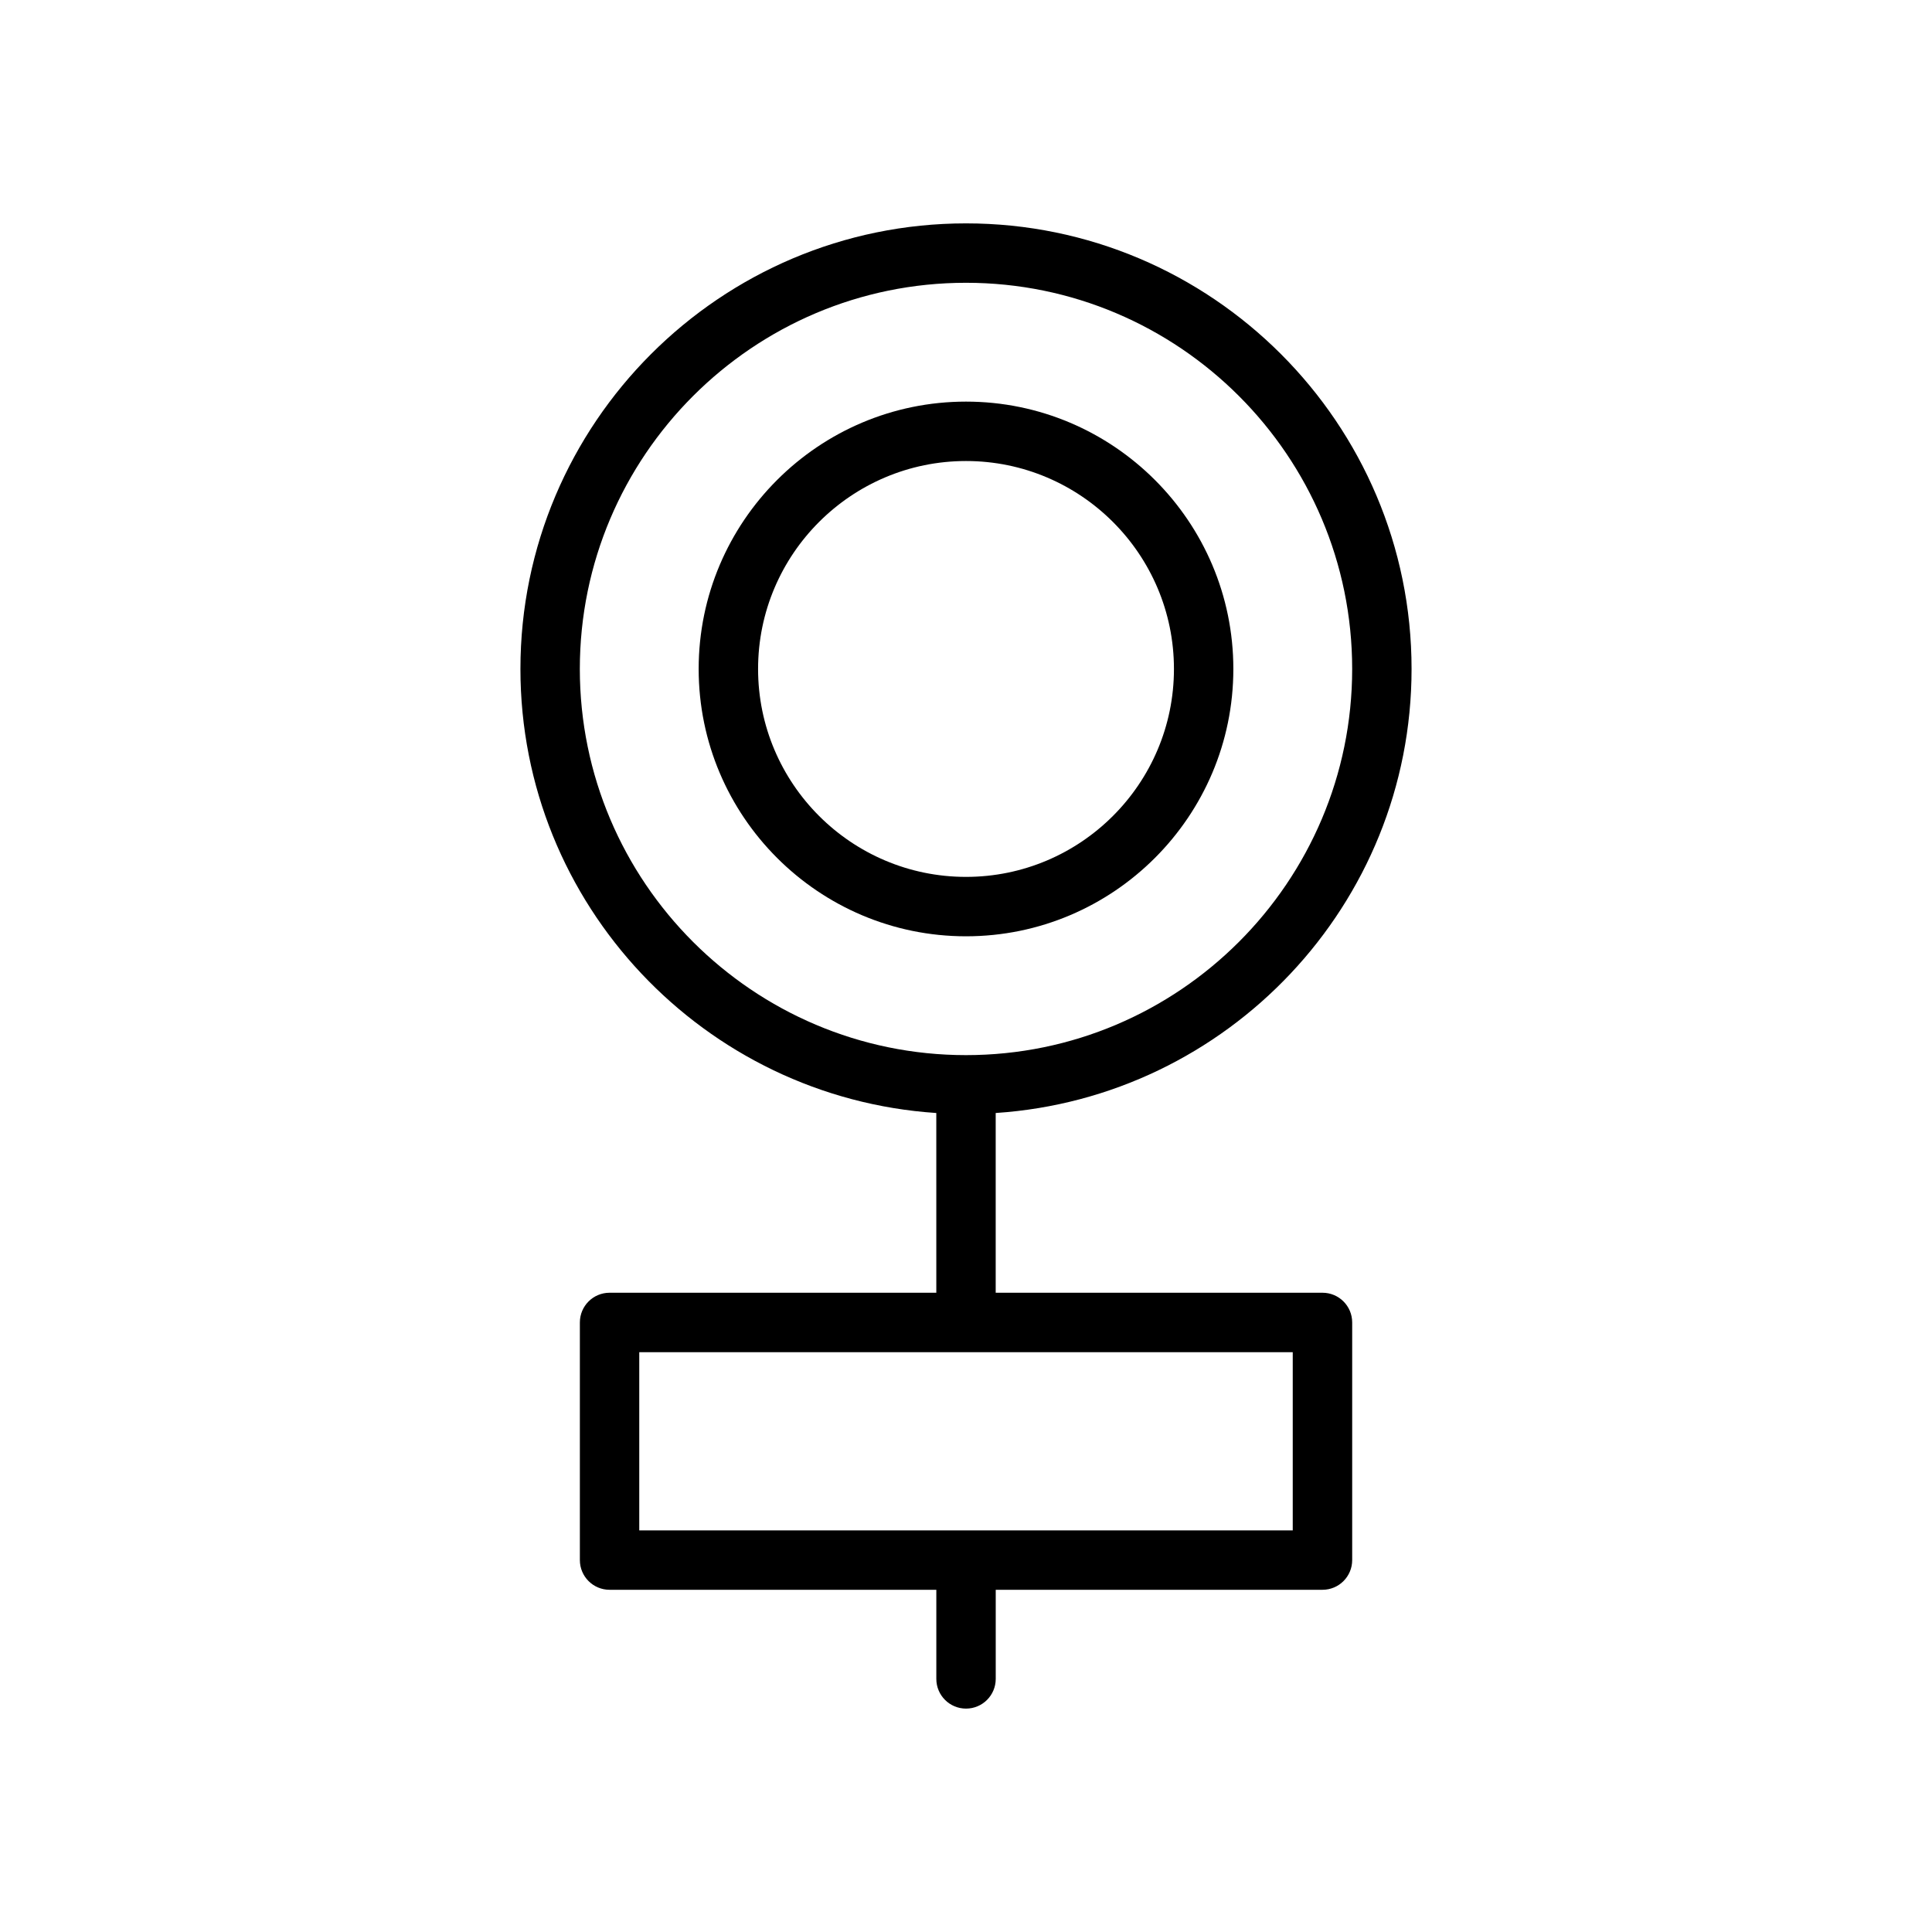 <?xml version="1.0" encoding="UTF-8"?>
<!-- The Best Svg Icon site in the world: iconSvg.co, Visit us! https://iconsvg.co -->
<svg fill="#000000" width="800px" height="800px" version="1.1" viewBox="144 144 512 512" xmlns="http://www.w3.org/2000/svg">
 <g>
  <path d="m470.85 321.28c0-39.062-31.781-70.848-70.848-70.848-39.062 0-70.848 31.789-70.848 70.848 0 39.062 31.789 70.848 70.848 70.848 39.066 0 70.848-31.785 70.848-70.848zm-125.95 0c0-30.387 24.719-55.105 55.105-55.105 30.379 0 55.105 24.719 55.105 55.105 0 30.387-24.727 55.105-55.105 55.105-30.387 0-55.105-24.719-55.105-55.105z"/>
  <path d="m494.46 486.59h-86.59v-47.633c61.441-4.078 110.21-55.223 110.21-117.68 0-65.109-52.973-118.08-118.08-118.08s-118.08 52.973-118.08 118.08c0 62.457 48.766 113.6 110.21 117.68l0.004 47.633h-86.59c-4.344 0-7.871 3.519-7.871 7.871v62.977c0 4.352 3.527 7.871 7.871 7.871h86.594v23.617c0 4.352 3.527 7.871 7.871 7.871s7.871-3.519 7.871-7.871v-23.617h86.594c4.352 0 7.871-3.519 7.871-7.871v-62.977c0-4.352-3.519-7.871-7.875-7.871zm-196.8-165.31c0-56.426 45.91-102.34 102.34-102.34s102.34 45.91 102.34 102.34c0 56.426-45.91 102.34-102.34 102.34-56.43 0-102.34-45.91-102.34-102.34zm188.93 228.29h-173.18v-47.23h173.18z"/>
 </g>
</svg>